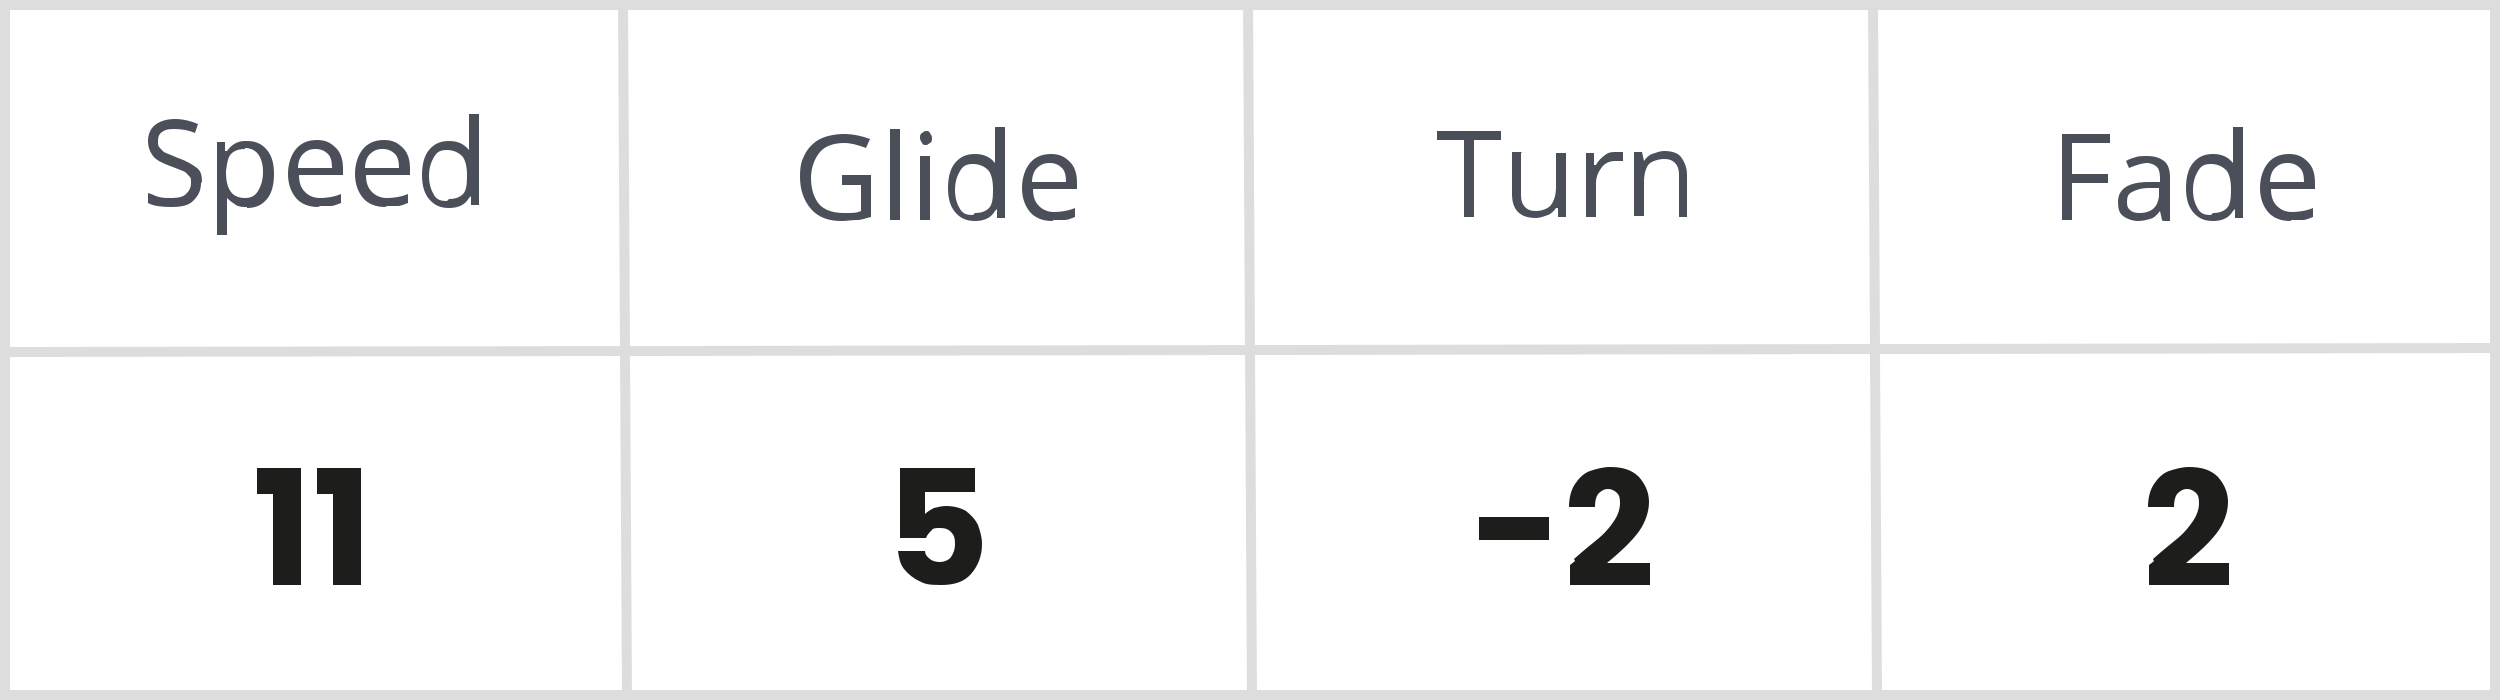 <?xml version="1.0" encoding="UTF-8"?>
<svg xmlns="http://www.w3.org/2000/svg" version="1.1" viewBox="0 0 250 70">
  <rect x="0" y="0" width="250" height="70" fill="#808080" stroke="none"/>
  <!-- Generator: Adobe Illustrator 29.7.1, SVG Export Plug-In . SVG Version: 2.1.1 Build 8)  -->
  <defs>
    <style>
      .st0 {
        fill: #ddd;
      }

      .st1 {
        fill: #4b4f59;
      }

      .st2 {
        fill: #1d1d1b;
      }

      .st3 {
        fill: #fff;
      }

      .st4 {
        fill: none;
        stroke: #ddd;
        stroke-miterlimit: 10;
      }
    </style>
  </defs>
  <g id="linjer">
    <g>
      <rect class="st3" x=".5" y=".5" width="249" height="69"/>
      <path class="st0" d="M249,1v68H1V1h248M250,0H0v70h250V0h0Z"/>
    </g>
    <line class="st4" y1="35.2" x2="250" y2="34.8"/>
    <line class="st4" x1="62.3" x2="62.7" y2="70"/>
    <line class="st4" x1="124.8" x2="125.2" y2="70"/>
    <line class="st4" x1="187.3" x2="187.7" y2="70"/>
  </g>
  <g id="Text">
    <g>
      <path class="st1" d="M84.2,17.5h2.9v4.2c-.5.1-.9.3-1.4.3s-1,.1-1.6.1c-1.3,0-2.3-.4-3-1.2s-1.1-1.9-1.1-3.2.2-1.7.5-2.3.9-1.2,1.5-1.5,1.5-.5,2.4-.5,1.8.2,2.6.5l-.4.9c-.8-.3-1.5-.5-2.2-.5-1,0-1.9.3-2.4.9s-.9,1.5-.9,2.6.3,2,.8,2.6,1.4.9,2.5.9,1.2,0,1.7-.2v-2.6h-1.9v-.9Z"/>
      <path class="st1" d="M90,22h-1v-9.1h1v9.1Z"/>
      <path class="st1" d="M92,13.8c0-.2,0-.4.2-.5s.2-.2.4-.2.3,0,.4.2.2.3.2.5,0,.4-.2.5-.2.2-.4.2-.3,0-.4-.2-.2-.3-.2-.5ZM93,22h-1v-6.4h1v6.4Z"/>
      <path class="st1" d="M99.5,21.1h0c-.4.7-1.1,1-2,1s-1.5-.3-2-.9-.7-1.4-.7-2.4.2-1.9.7-2.5,1.1-.9,2-.9,1.5.3,2,.9h0v-.5s0-.5,0-.5v-2.6h1v9.1h-.8v-.9ZM97.5,21.3c.7,0,1.1-.2,1.4-.5s.4-.9.4-1.7v-.2c0-.9-.2-1.6-.5-1.9s-.8-.6-1.5-.6-1,.2-1.3.7-.5,1.1-.5,1.9.2,1.4.5,1.9.7.6,1.3.6Z"/>
      <path class="st1" d="M105.2,22.1c-.9,0-1.7-.3-2.2-.9s-.8-1.4-.8-2.4.3-1.9.8-2.5,1.2-.9,2.1-.9,1.4.3,1.9.8.7,1.2.7,2.1v.6h-4.4c0,.8.2,1.3.6,1.7s.9.6,1.5.6,1.4-.1,2.1-.4v.9c-.3.1-.7.3-1,.3s-.7,0-1.1,0ZM104.9,16.3c-.5,0-.9.2-1.2.5s-.5.8-.5,1.4h3.4c0-.6-.1-1.1-.4-1.4s-.7-.5-1.2-.5Z"/>
    </g>
    <g>
      <path class="st1" d="M20.1,18.3c0,.8-.3,1.3-.8,1.8s-1.3.6-2.2.6-1.8-.1-2.3-.4v-1c.4.1.7.3,1.1.4s.8.1,1.2.1c.7,0,1.2-.1,1.5-.4s.5-.6.5-1.1,0-.5-.2-.7-.3-.4-.6-.5-.7-.3-1.3-.5c-.8-.3-1.4-.6-1.7-1s-.5-.9-.5-1.5.2-1.2.7-1.6,1.2-.6,2-.6,1.6.2,2.3.5l-.3.9c-.7-.3-1.4-.4-2.1-.4s-.9.1-1.2.3-.4.5-.4.9,0,.5.2.7.3.4.6.5.7.3,1.2.5c.9.3,1.5.7,1.9,1s.5.8.5,1.4Z"/>
      <path class="st1" d="M24.7,20.7c-.4,0-.8,0-1.1-.2s-.6-.4-.9-.7h0c0,.4,0,.7,0,1.1v2.6h-1v-9.3h.8v.9h.2c.3-.4.5-.6.9-.8s.7-.2,1.1-.2c.9,0,1.5.3,2,.9s.7,1.4.7,2.4-.2,1.9-.7,2.5-1.1.9-2,.9ZM24.5,14.9c-.7,0-1.1.2-1.4.5s-.4.9-.5,1.7v.2c0,.9.2,1.5.5,1.9s.8.6,1.4.6,1-.2,1.3-.7.5-1.1.5-1.9-.2-1.4-.5-1.8-.8-.6-1.3-.6Z"/>
      <path class="st1" d="M31.8,20.7c-.9,0-1.7-.3-2.2-.9s-.8-1.4-.8-2.4.3-1.9.8-2.5,1.2-.9,2.1-.9,1.4.3,1.9.8.7,1.2.7,2.1v.6h-4.4c0,.8.2,1.3.6,1.7s.9.6,1.5.6,1.4-.1,2.1-.4v.9c-.3.1-.7.3-1,.3s-.7,0-1.1,0ZM31.5,14.9c-.5,0-.9.2-1.2.5s-.5.8-.5,1.4h3.4c0-.6-.1-1.1-.4-1.4s-.7-.5-1.2-.5Z"/>
      <path class="st1" d="M38.5,20.7c-.9,0-1.7-.3-2.2-.9s-.8-1.4-.8-2.4.3-1.9.8-2.5,1.2-.9,2.1-.9,1.4.3,1.9.8.7,1.2.7,2.1v.6h-4.4c0,.8.2,1.3.6,1.7s.9.6,1.5.6,1.4-.1,2.1-.4v.9c-.3.1-.7.3-1,.3s-.7,0-1.1,0ZM38.2,14.9c-.5,0-.9.2-1.2.5s-.5.8-.5,1.4h3.4c0-.6-.1-1.1-.4-1.4s-.7-.5-1.2-.5Z"/>
      <path class="st1" d="M46.9,19.8h0c-.4.7-1.1,1-2,1s-1.5-.3-2-.9-.7-1.4-.7-2.4.2-1.9.7-2.5,1.1-.9,2-.9,1.5.3,2,.9h0v-.5s0-.5,0-.5v-2.6h1v9.1h-.8v-.9ZM44.9,19.9c.7,0,1.1-.2,1.4-.5s.4-.9.4-1.7v-.2c0-.9-.2-1.6-.5-1.9s-.8-.6-1.5-.6-1,.2-1.3.7-.5,1.1-.5,1.9.2,1.4.5,1.9.7.6,1.3.6Z"/>
    </g>
    <g>
      <path class="st1" d="M147.4,21.7h-1v-7.7h-2.7v-.9h6.4v.9h-2.7v7.7Z"/>
      <path class="st1" d="M152.1,15.3v4.2c0,.5.1.9.4,1.2s.6.4,1.1.4,1.2-.2,1.5-.6.5-1,.5-1.8v-3.4h1v6.4h-.8v-.9h-.2c-.2.3-.5.6-.8.7s-.8.3-1.2.3c-.8,0-1.4-.2-1.8-.6s-.6-1-.6-1.8v-4.2h1Z"/>
      <path class="st1" d="M161.5,15.2c.3,0,.5,0,.8,0v.9c-.4,0-.6,0-.8,0-.5,0-1,.2-1.3.6s-.6.9-.6,1.6v3.4h-1v-6.4h.8v1.2h.2c.2-.4.5-.7.9-1s.7-.3,1.1-.3Z"/>
      <path class="st1" d="M167.9,21.7v-4.2c0-.5-.1-.9-.4-1.2s-.6-.4-1.1-.4-1.2.2-1.5.5-.5,1-.5,1.8v3.4h-1v-6.4h.8l.2.9h0c.2-.3.5-.6.8-.7s.8-.3,1.2-.3c.8,0,1.4.2,1.7.6s.6,1,.6,1.8v4.2h-1Z"/>
    </g>
    <g>
      <path class="st1" d="M207.2,22h-1v-8.6h4.8v.9h-3.8v3.1h3.6v.9h-3.6v3.7Z"/>
      <path class="st1" d="M216.2,22l-.2-.9h0c-.3.4-.6.7-1,.8s-.7.2-1.2.2-1.1-.2-1.5-.5-.5-.8-.5-1.4c0-1.3,1-2,3.1-2h1.1v-.4c0-.5-.1-.9-.3-1.1s-.6-.4-1-.4-1.1.2-1.8.5l-.3-.7c.3-.2.7-.3,1-.4s.8-.1,1.1-.1c.8,0,1.3.2,1.7.5s.6.9.6,1.6v4.4h-.7ZM214,21.3c.6,0,1.1-.2,1.4-.5s.5-.8.5-1.4v-.6h-1c-.8,0-1.3.2-1.7.4s-.5.5-.5,1,.1.6.3.8.5.3.9.3Z"/>
      <path class="st1" d="M223.3,21.1h0c-.4.7-1.1,1-2,1s-1.5-.3-2-.9-.7-1.4-.7-2.4.2-1.9.7-2.5,1.1-.9,2-.9,1.5.3,2,.9h0v-.5s0-.5,0-.5v-2.6h1v9.1h-.8v-.9ZM221.3,21.3c.7,0,1.1-.2,1.4-.5s.4-.9.4-1.7v-.2c0-.9-.2-1.6-.5-1.9s-.8-.6-1.5-.6-1,.2-1.3.7-.5,1.1-.5,1.9.2,1.4.5,1.9.7.6,1.3.6Z"/>
      <path class="st1" d="M229,22.1c-.9,0-1.7-.3-2.2-.9s-.8-1.4-.8-2.4.3-1.9.8-2.5,1.2-.9,2.1-.9,1.4.3,1.9.8.7,1.2.7,2.1v.6h-4.4c0,.8.2,1.3.6,1.7s.9.6,1.5.6,1.4-.1,2.1-.4v.9c-.3.1-.7.3-1,.3s-.7,0-1.1,0ZM228.7,16.3c-.5,0-.9.2-1.2.5s-.5.8-.5,1.4h3.4c0-.6-.1-1.1-.4-1.4s-.7-.5-1.2-.5Z"/>
    </g>
  </g>
  <g id="Lager_4">
    <g>
      <path class="st2" d="M25.7,49.3v-2.5h4.4v11.7h-2.8v-9.1h-1.6Z"/>
      <path class="st2" d="M31.7,49.3v-2.5h4.4v11.7h-2.8v-9.1h-1.6Z"/>
    </g>
    <path class="st2" d="M97.5,49.2h-5v2.2c.2-.2.5-.4.9-.6.4-.1.8-.2,1.2-.2.8,0,1.5.2,2,.5.5.4.9.8,1.2,1.4.2.6.4,1.2.4,1.9,0,1.2-.4,2.2-1.1,3s-1.7,1.1-3,1.1-1.6-.1-2.2-.4c-.6-.3-1.1-.7-1.5-1.2s-.5-1.1-.6-1.8h2.7c0,.3.2.6.5.8.2.2.6.3,1,.3s.9-.2,1.1-.5c.2-.3.4-.7.4-1.3s-.1-.9-.4-1.2c-.3-.3-.6-.4-1.1-.4s-.7,0-.9.3c-.2.2-.4.4-.5.7h-2.6v-7h7.5v2.4Z"/>
    <g>
      <path class="st2" d="M154.9,51.7v2.3h-7v-2.3h7Z"/>
      <path class="st2" d="M157.4,55.9c1-.9,1.9-1.6,2.5-2.1s1.1-1.1,1.5-1.7c.4-.6.6-1.2.6-1.8s-.1-.8-.3-1c-.2-.2-.5-.4-.9-.4s-.7.2-1,.5c-.2.3-.3.7-.3,1.3h-2.6c0-.9.2-1.7.6-2.3.4-.6.9-1.1,1.5-1.3s1.3-.4,2-.4c1.3,0,2.2.3,2.9,1,.6.7,1,1.5,1,2.5s-.4,2.2-1.2,3.2c-.8,1-1.8,1.9-3,2.9h4.3v2.2h-8v-2c.4-.3.5-.4.5-.4Z"/>
    </g>
    <path class="st2" d="M215.3,55.9c1-.9,1.9-1.6,2.5-2.1s1.1-1.1,1.5-1.7c.4-.6.6-1.2.6-1.8s-.1-.8-.3-1c-.2-.2-.5-.4-.9-.4s-.7.2-1,.5c-.2.3-.3.7-.3,1.3h-2.6c0-.9.2-1.7.6-2.3.4-.6.9-1.1,1.5-1.3s1.3-.4,2-.4c1.3,0,2.2.3,2.9,1,.6.7,1,1.5,1,2.5s-.4,2.2-1.2,3.2c-.8,1-1.8,1.9-3,2.9h4.3v2.2h-8v-2c.4-.3.5-.4.5-.4Z"/>
  </g>
</svg>